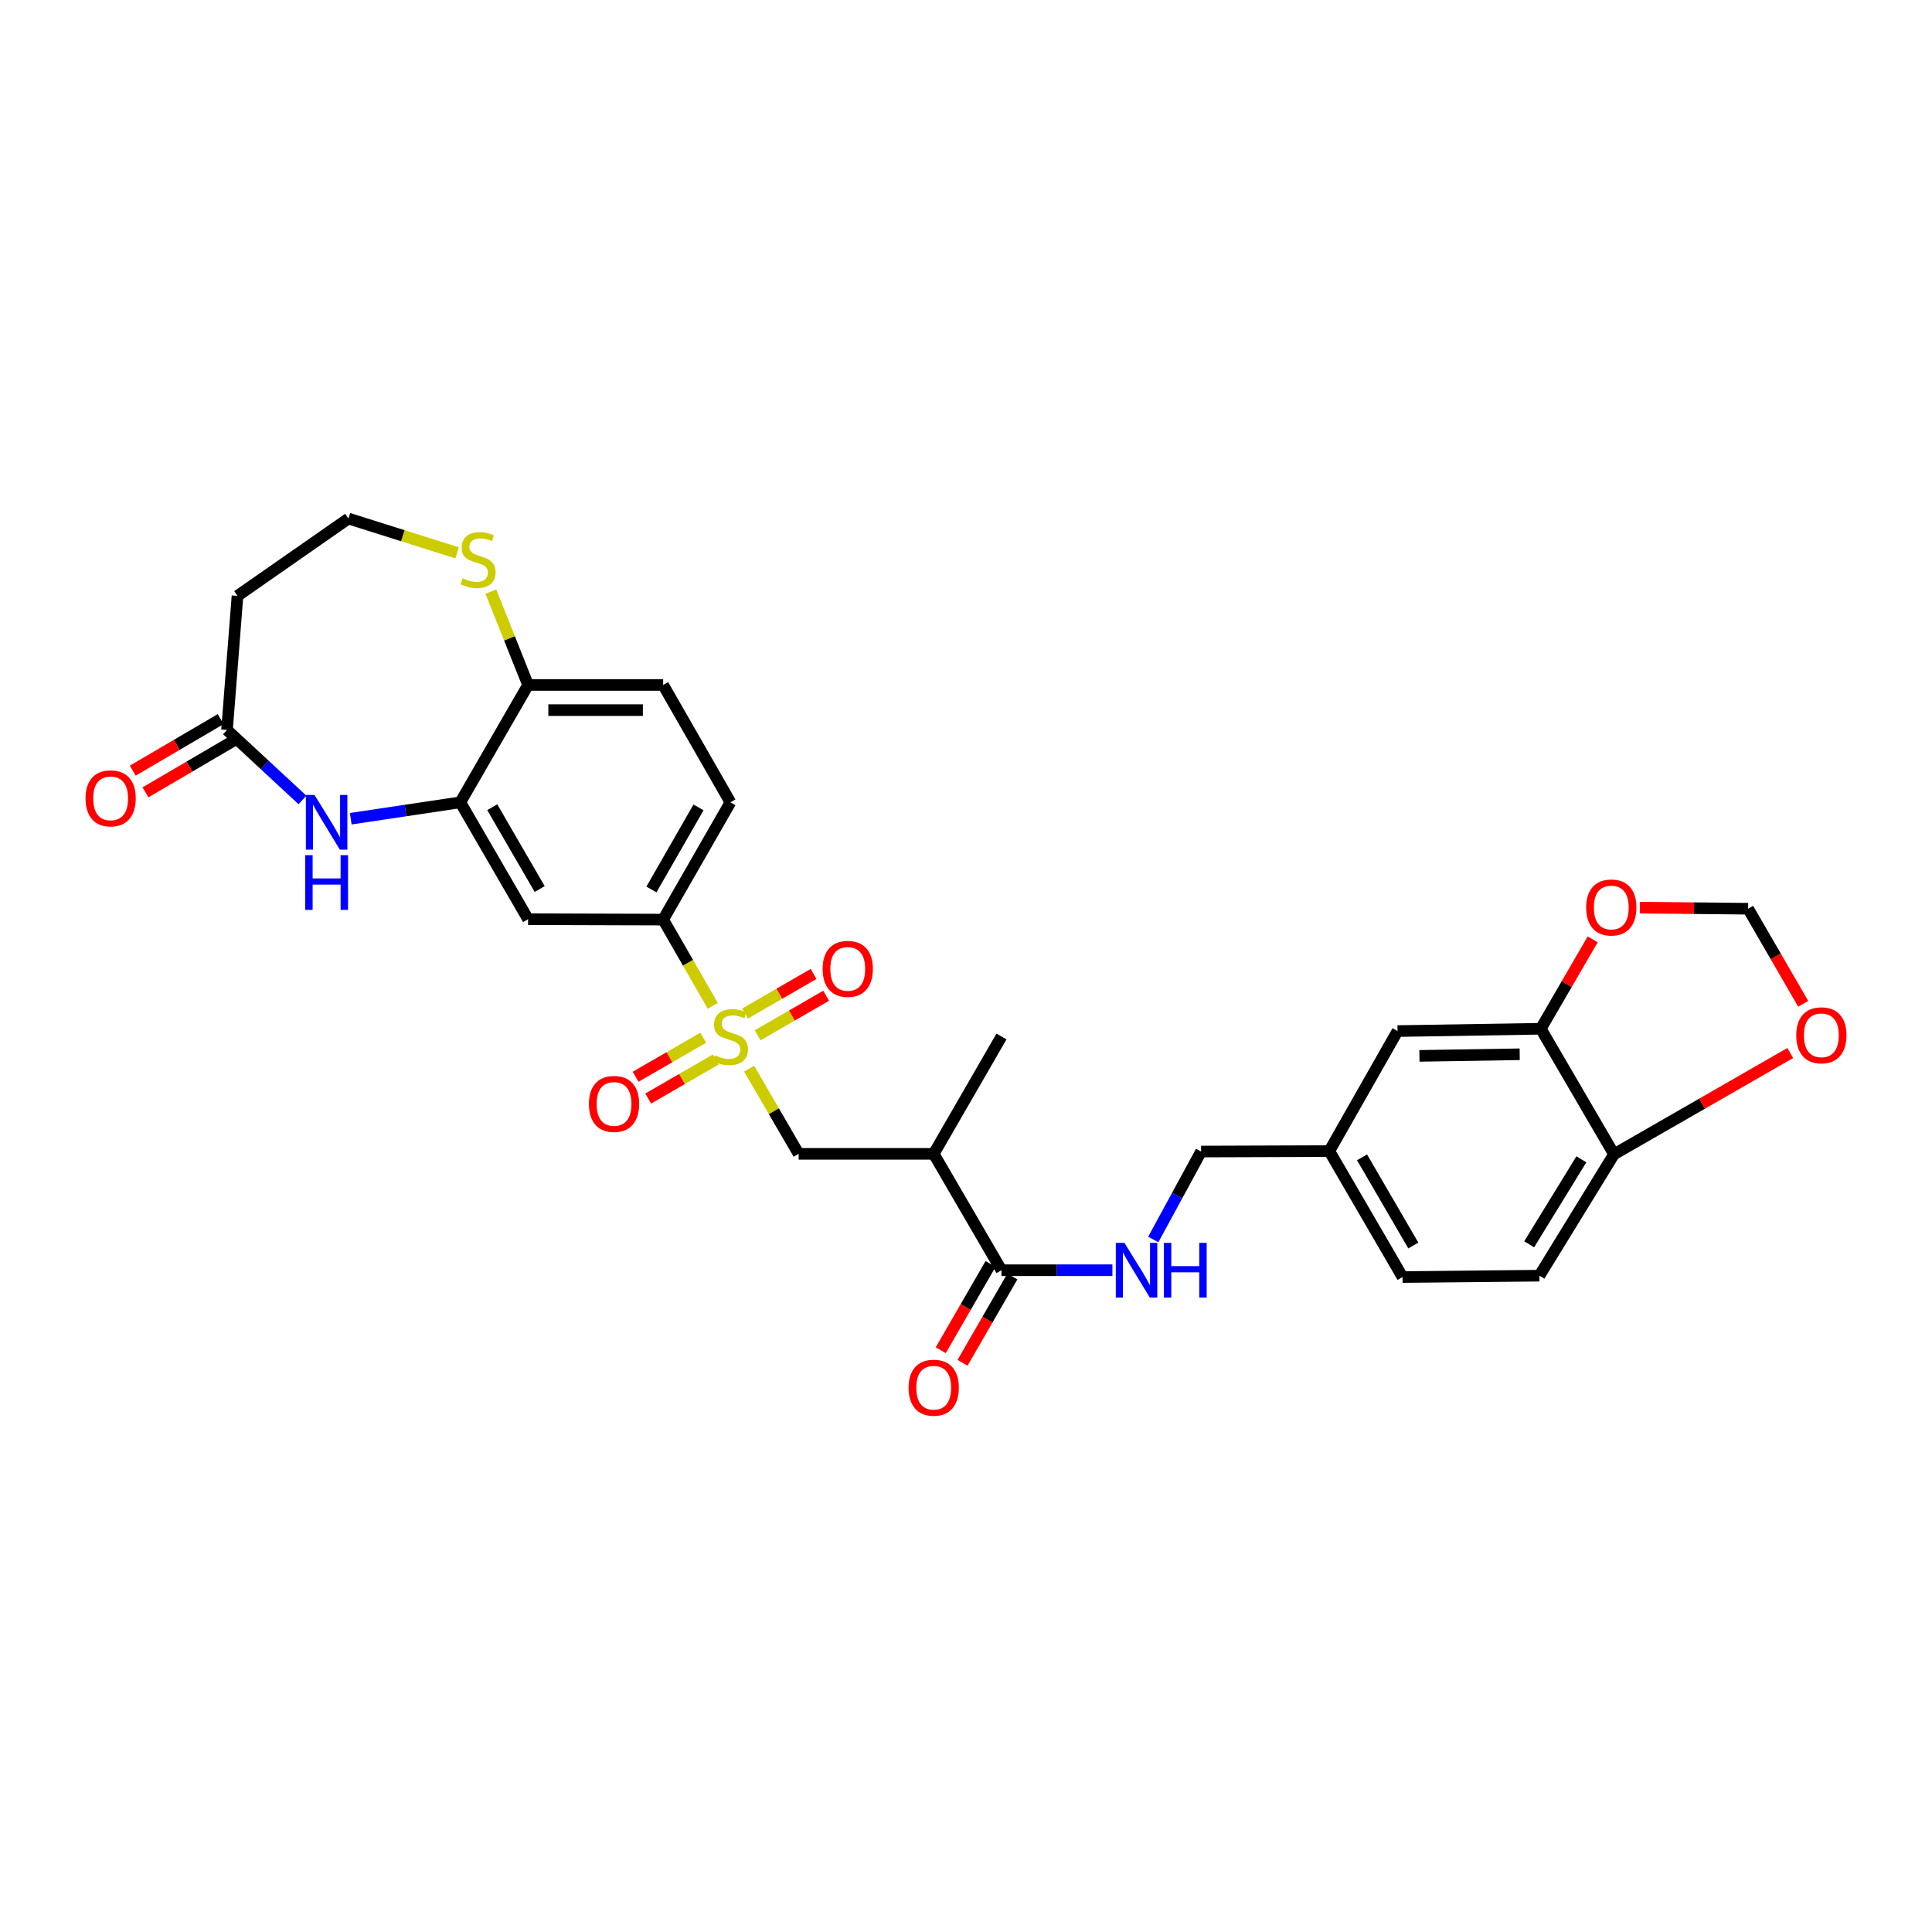 <?xml version='1.0' encoding='iso-8859-1'?>
<svg version='1.1' baseProfile='full'
              xmlns='http://www.w3.org/2000/svg'
                      xmlns:rdkit='http://www.rdkit.org/xml'
                      xmlns:xlink='http://www.w3.org/1999/xlink'
                  xml:space='preserve'
width='1000px' height='1000px' viewBox='0 0 1000 1000'>
<!-- END OF HEADER -->
<rect style='opacity:1.0;fill:#FFFFFF;stroke:none' width='1000' height='1000' x='0' y='0'> </rect>
<path class='bond-2' d='M 368.936,520.623 L 356.09,498.304' style='fill:none;fill-rule:evenodd;stroke:#CCCC00;stroke-width:6px;stroke-linecap:butt;stroke-linejoin:miter;stroke-opacity:1' />
<path class='bond-2' d='M 356.09,498.304 L 343.244,475.985' style='fill:none;fill-rule:evenodd;stroke:#000000;stroke-width:6px;stroke-linecap:butt;stroke-linejoin:miter;stroke-opacity:1' />
<path class='bond-3' d='M 387.738,553.125 L 400.557,575.177' style='fill:none;fill-rule:evenodd;stroke:#CCCC00;stroke-width:6px;stroke-linecap:butt;stroke-linejoin:miter;stroke-opacity:1' />
<path class='bond-3' d='M 400.557,575.177 L 413.376,597.23' style='fill:none;fill-rule:evenodd;stroke:#000000;stroke-width:6px;stroke-linecap:butt;stroke-linejoin:miter;stroke-opacity:1' />
<path class='bond-11' d='M 392.157,535.87 L 409.884,525.633' style='fill:none;fill-rule:evenodd;stroke:#CCCC00;stroke-width:6px;stroke-linecap:butt;stroke-linejoin:miter;stroke-opacity:1' />
<path class='bond-11' d='M 409.884,525.633 L 427.611,515.396' style='fill:none;fill-rule:evenodd;stroke:#FF0000;stroke-width:6px;stroke-linecap:butt;stroke-linejoin:miter;stroke-opacity:1' />
<path class='bond-11' d='M 385.645,524.594 L 403.372,514.357' style='fill:none;fill-rule:evenodd;stroke:#CCCC00;stroke-width:6px;stroke-linecap:butt;stroke-linejoin:miter;stroke-opacity:1' />
<path class='bond-11' d='M 403.372,514.357 L 421.099,504.12' style='fill:none;fill-rule:evenodd;stroke:#FF0000;stroke-width:6px;stroke-linecap:butt;stroke-linejoin:miter;stroke-opacity:1' />
<path class='bond-12' d='M 363.99,537.106 L 346.492,547.221' style='fill:none;fill-rule:evenodd;stroke:#CCCC00;stroke-width:6px;stroke-linecap:butt;stroke-linejoin:miter;stroke-opacity:1' />
<path class='bond-12' d='M 346.492,547.221 L 328.994,557.335' style='fill:none;fill-rule:evenodd;stroke:#FF0000;stroke-width:6px;stroke-linecap:butt;stroke-linejoin:miter;stroke-opacity:1' />
<path class='bond-12' d='M 370.506,548.379 L 353.008,558.494' style='fill:none;fill-rule:evenodd;stroke:#CCCC00;stroke-width:6px;stroke-linecap:butt;stroke-linejoin:miter;stroke-opacity:1' />
<path class='bond-12' d='M 353.008,558.494 L 335.51,568.608' style='fill:none;fill-rule:evenodd;stroke:#FF0000;stroke-width:6px;stroke-linecap:butt;stroke-linejoin:miter;stroke-opacity:1' />
<path class='bond-0' d='M 181.545,423.769 L 209.903,419.524' style='fill:none;fill-rule:evenodd;stroke:#0000FF;stroke-width:6px;stroke-linecap:butt;stroke-linejoin:miter;stroke-opacity:1' />
<path class='bond-0' d='M 209.903,419.524 L 238.261,415.279' style='fill:none;fill-rule:evenodd;stroke:#000000;stroke-width:6px;stroke-linecap:butt;stroke-linejoin:miter;stroke-opacity:1' />
<path class='bond-7' d='M 156.558,414.05 L 137.029,395.944' style='fill:none;fill-rule:evenodd;stroke:#0000FF;stroke-width:6px;stroke-linecap:butt;stroke-linejoin:miter;stroke-opacity:1' />
<path class='bond-7' d='M 137.029,395.944 L 117.5,377.837' style='fill:none;fill-rule:evenodd;stroke:#000000;stroke-width:6px;stroke-linecap:butt;stroke-linejoin:miter;stroke-opacity:1' />
<path class='bond-1' d='M 238.261,415.279 L 273.33,475.768' style='fill:none;fill-rule:evenodd;stroke:#000000;stroke-width:6px;stroke-linecap:butt;stroke-linejoin:miter;stroke-opacity:1' />
<path class='bond-1' d='M 254.786,417.822 L 279.334,460.164' style='fill:none;fill-rule:evenodd;stroke:#000000;stroke-width:6px;stroke-linecap:butt;stroke-linejoin:miter;stroke-opacity:1' />
<path class='bond-30' d='M 238.261,415.279 L 273.33,354.537' style='fill:none;fill-rule:evenodd;stroke:#000000;stroke-width:6px;stroke-linecap:butt;stroke-linejoin:miter;stroke-opacity:1' />
<path class='bond-6' d='M 343.244,475.985 L 273.33,475.768' style='fill:none;fill-rule:evenodd;stroke:#000000;stroke-width:6px;stroke-linecap:butt;stroke-linejoin:miter;stroke-opacity:1' />
<path class='bond-21' d='M 343.244,475.985 L 378.068,415.279' style='fill:none;fill-rule:evenodd;stroke:#000000;stroke-width:6px;stroke-linecap:butt;stroke-linejoin:miter;stroke-opacity:1' />
<path class='bond-21' d='M 337.174,460.4 L 361.55,417.906' style='fill:none;fill-rule:evenodd;stroke:#000000;stroke-width:6px;stroke-linecap:butt;stroke-linejoin:miter;stroke-opacity:1' />
<path class='bond-4' d='M 413.376,597.23 L 483.29,597.23' style='fill:none;fill-rule:evenodd;stroke:#000000;stroke-width:6px;stroke-linecap:butt;stroke-linejoin:miter;stroke-opacity:1' />
<path class='bond-5' d='M 483.29,597.23 L 518.359,657.466' style='fill:none;fill-rule:evenodd;stroke:#000000;stroke-width:6px;stroke-linecap:butt;stroke-linejoin:miter;stroke-opacity:1' />
<path class='bond-29' d='M 483.29,597.23 L 518.359,536.488' style='fill:none;fill-rule:evenodd;stroke:#000000;stroke-width:6px;stroke-linecap:butt;stroke-linejoin:miter;stroke-opacity:1' />
<path class='bond-9' d='M 518.359,657.466 L 547.073,657.466' style='fill:none;fill-rule:evenodd;stroke:#000000;stroke-width:6px;stroke-linecap:butt;stroke-linejoin:miter;stroke-opacity:1' />
<path class='bond-9' d='M 547.073,657.466 L 575.786,657.466' style='fill:none;fill-rule:evenodd;stroke:#0000FF;stroke-width:6px;stroke-linecap:butt;stroke-linejoin:miter;stroke-opacity:1' />
<path class='bond-20' d='M 512.721,654.21 L 499.828,676.537' style='fill:none;fill-rule:evenodd;stroke:#000000;stroke-width:6px;stroke-linecap:butt;stroke-linejoin:miter;stroke-opacity:1' />
<path class='bond-20' d='M 499.828,676.537 L 486.934,698.864' style='fill:none;fill-rule:evenodd;stroke:#FF0000;stroke-width:6px;stroke-linecap:butt;stroke-linejoin:miter;stroke-opacity:1' />
<path class='bond-20' d='M 523.997,660.721 L 511.103,683.048' style='fill:none;fill-rule:evenodd;stroke:#000000;stroke-width:6px;stroke-linecap:butt;stroke-linejoin:miter;stroke-opacity:1' />
<path class='bond-20' d='M 511.103,683.048 L 498.21,705.376' style='fill:none;fill-rule:evenodd;stroke:#FF0000;stroke-width:6px;stroke-linecap:butt;stroke-linejoin:miter;stroke-opacity:1' />
<path class='bond-18' d='M 117.5,377.837 L 122.926,308.422' style='fill:none;fill-rule:evenodd;stroke:#000000;stroke-width:6px;stroke-linecap:butt;stroke-linejoin:miter;stroke-opacity:1' />
<path class='bond-22' d='M 114.208,372.221 L 91.463,385.553' style='fill:none;fill-rule:evenodd;stroke:#000000;stroke-width:6px;stroke-linecap:butt;stroke-linejoin:miter;stroke-opacity:1' />
<path class='bond-22' d='M 91.463,385.553 L 68.718,398.885' style='fill:none;fill-rule:evenodd;stroke:#FF0000;stroke-width:6px;stroke-linecap:butt;stroke-linejoin:miter;stroke-opacity:1' />
<path class='bond-22' d='M 120.793,383.454 L 98.048,396.786' style='fill:none;fill-rule:evenodd;stroke:#000000;stroke-width:6px;stroke-linecap:butt;stroke-linejoin:miter;stroke-opacity:1' />
<path class='bond-22' d='M 98.048,396.786 L 75.303,410.119' style='fill:none;fill-rule:evenodd;stroke:#FF0000;stroke-width:6px;stroke-linecap:butt;stroke-linejoin:miter;stroke-opacity:1' />
<path class='bond-8' d='M 797.503,532.488 L 723.364,533.681' style='fill:none;fill-rule:evenodd;stroke:#000000;stroke-width:6px;stroke-linecap:butt;stroke-linejoin:miter;stroke-opacity:1' />
<path class='bond-8' d='M 786.592,545.686 L 734.694,546.521' style='fill:none;fill-rule:evenodd;stroke:#000000;stroke-width:6px;stroke-linecap:butt;stroke-linejoin:miter;stroke-opacity:1' />
<path class='bond-15' d='M 797.503,532.488 L 810.94,509.349' style='fill:none;fill-rule:evenodd;stroke:#000000;stroke-width:6px;stroke-linecap:butt;stroke-linejoin:miter;stroke-opacity:1' />
<path class='bond-15' d='M 810.94,509.349 L 824.378,486.211' style='fill:none;fill-rule:evenodd;stroke:#FF0000;stroke-width:6px;stroke-linecap:butt;stroke-linejoin:miter;stroke-opacity:1' />
<path class='bond-32' d='M 797.503,532.488 L 835.401,597.447' style='fill:none;fill-rule:evenodd;stroke:#000000;stroke-width:6px;stroke-linecap:butt;stroke-linejoin:miter;stroke-opacity:1' />
<path class='bond-27' d='M 596.926,641.557 L 609.306,618.797' style='fill:none;fill-rule:evenodd;stroke:#0000FF;stroke-width:6px;stroke-linecap:butt;stroke-linejoin:miter;stroke-opacity:1' />
<path class='bond-27' d='M 609.306,618.797 L 621.686,596.036' style='fill:none;fill-rule:evenodd;stroke:#000000;stroke-width:6px;stroke-linecap:butt;stroke-linejoin:miter;stroke-opacity:1' />
<path class='bond-10' d='M 273.33,354.537 L 343.244,354.537' style='fill:none;fill-rule:evenodd;stroke:#000000;stroke-width:6px;stroke-linecap:butt;stroke-linejoin:miter;stroke-opacity:1' />
<path class='bond-10' d='M 283.817,367.558 L 332.757,367.558' style='fill:none;fill-rule:evenodd;stroke:#000000;stroke-width:6px;stroke-linecap:butt;stroke-linejoin:miter;stroke-opacity:1' />
<path class='bond-13' d='M 273.33,354.537 L 263.696,330.372' style='fill:none;fill-rule:evenodd;stroke:#000000;stroke-width:6px;stroke-linecap:butt;stroke-linejoin:miter;stroke-opacity:1' />
<path class='bond-13' d='M 263.696,330.372 L 254.062,306.206' style='fill:none;fill-rule:evenodd;stroke:#CCCC00;stroke-width:6px;stroke-linecap:butt;stroke-linejoin:miter;stroke-opacity:1' />
<path class='bond-25' d='M 236.595,286.156 L 208.475,277.277' style='fill:none;fill-rule:evenodd;stroke:#CCCC00;stroke-width:6px;stroke-linecap:butt;stroke-linejoin:miter;stroke-opacity:1' />
<path class='bond-25' d='M 208.475,277.277 L 180.355,268.398' style='fill:none;fill-rule:evenodd;stroke:#000000;stroke-width:6px;stroke-linecap:butt;stroke-linejoin:miter;stroke-opacity:1' />
<path class='bond-14' d='M 835.401,597.447 L 796.801,660.287' style='fill:none;fill-rule:evenodd;stroke:#000000;stroke-width:6px;stroke-linecap:butt;stroke-linejoin:miter;stroke-opacity:1' />
<path class='bond-14' d='M 818.516,600.058 L 791.496,644.046' style='fill:none;fill-rule:evenodd;stroke:#000000;stroke-width:6px;stroke-linecap:butt;stroke-linejoin:miter;stroke-opacity:1' />
<path class='bond-16' d='M 835.401,597.447 L 881.02,571.24' style='fill:none;fill-rule:evenodd;stroke:#000000;stroke-width:6px;stroke-linecap:butt;stroke-linejoin:miter;stroke-opacity:1' />
<path class='bond-16' d='M 881.02,571.24 L 926.64,545.032' style='fill:none;fill-rule:evenodd;stroke:#FF0000;stroke-width:6px;stroke-linecap:butt;stroke-linejoin:miter;stroke-opacity:1' />
<path class='bond-17' d='M 848.775,469.785 L 876.803,470.071' style='fill:none;fill-rule:evenodd;stroke:#FF0000;stroke-width:6px;stroke-linecap:butt;stroke-linejoin:miter;stroke-opacity:1' />
<path class='bond-17' d='M 876.803,470.071 L 904.83,470.357' style='fill:none;fill-rule:evenodd;stroke:#000000;stroke-width:6px;stroke-linecap:butt;stroke-linejoin:miter;stroke-opacity:1' />
<path class='bond-33' d='M 933.344,519.576 L 919.087,494.967' style='fill:none;fill-rule:evenodd;stroke:#FF0000;stroke-width:6px;stroke-linecap:butt;stroke-linejoin:miter;stroke-opacity:1' />
<path class='bond-33' d='M 919.087,494.967 L 904.83,470.357' style='fill:none;fill-rule:evenodd;stroke:#000000;stroke-width:6px;stroke-linecap:butt;stroke-linejoin:miter;stroke-opacity:1' />
<path class='bond-31' d='M 122.926,308.422 L 180.355,268.398' style='fill:none;fill-rule:evenodd;stroke:#000000;stroke-width:6px;stroke-linecap:butt;stroke-linejoin:miter;stroke-opacity:1' />
<path class='bond-19' d='M 723.364,533.681 L 688.049,595.805' style='fill:none;fill-rule:evenodd;stroke:#000000;stroke-width:6px;stroke-linecap:butt;stroke-linejoin:miter;stroke-opacity:1' />
<path class='bond-23' d='M 378.068,415.279 L 343.244,354.537' style='fill:none;fill-rule:evenodd;stroke:#000000;stroke-width:6px;stroke-linecap:butt;stroke-linejoin:miter;stroke-opacity:1' />
<path class='bond-24' d='M 796.801,660.287 L 725.961,660.996' style='fill:none;fill-rule:evenodd;stroke:#000000;stroke-width:6px;stroke-linecap:butt;stroke-linejoin:miter;stroke-opacity:1' />
<path class='bond-26' d='M 688.049,595.805 L 621.686,596.036' style='fill:none;fill-rule:evenodd;stroke:#000000;stroke-width:6px;stroke-linecap:butt;stroke-linejoin:miter;stroke-opacity:1' />
<path class='bond-28' d='M 688.049,595.805 L 725.961,660.996' style='fill:none;fill-rule:evenodd;stroke:#000000;stroke-width:6px;stroke-linecap:butt;stroke-linejoin:miter;stroke-opacity:1' />
<path class='bond-28' d='M 704.991,599.038 L 731.53,644.671' style='fill:none;fill-rule:evenodd;stroke:#000000;stroke-width:6px;stroke-linecap:butt;stroke-linejoin:miter;stroke-opacity:1' />
<path  class='atom-0' d='M 370.068 546.208
Q 370.388 546.328, 371.708 546.888
Q 373.028 547.448, 374.468 547.808
Q 375.948 548.128, 377.388 548.128
Q 380.068 548.128, 381.628 546.848
Q 383.188 545.528, 383.188 543.248
Q 383.188 541.688, 382.388 540.728
Q 381.628 539.768, 380.428 539.248
Q 379.228 538.728, 377.228 538.128
Q 374.708 537.368, 373.188 536.648
Q 371.708 535.928, 370.628 534.408
Q 369.588 532.888, 369.588 530.328
Q 369.588 526.768, 371.988 524.568
Q 374.428 522.368, 379.228 522.368
Q 382.508 522.368, 386.228 523.928
L 385.308 527.008
Q 381.908 525.608, 379.348 525.608
Q 376.588 525.608, 375.068 526.768
Q 373.548 527.888, 373.588 529.848
Q 373.588 531.368, 374.348 532.288
Q 375.148 533.208, 376.268 533.728
Q 377.428 534.248, 379.348 534.848
Q 381.908 535.648, 383.428 536.448
Q 384.948 537.248, 386.028 538.888
Q 387.148 540.488, 387.148 543.248
Q 387.148 547.168, 384.508 549.288
Q 381.908 551.368, 377.548 551.368
Q 375.028 551.368, 373.108 550.808
Q 371.228 550.288, 368.988 549.368
L 370.068 546.208
' fill='#CCCC00'/>
<path  class='atom-1' d='M 162.795 411.478
L 172.075 426.478
Q 172.995 427.958, 174.475 430.638
Q 175.955 433.318, 176.035 433.478
L 176.035 411.478
L 179.795 411.478
L 179.795 439.798
L 175.915 439.798
L 165.955 423.398
Q 164.795 421.478, 163.555 419.278
Q 162.355 417.078, 161.995 416.398
L 161.995 439.798
L 158.315 439.798
L 158.315 411.478
L 162.795 411.478
' fill='#0000FF'/>
<path  class='atom-1' d='M 157.975 442.63
L 161.815 442.63
L 161.815 454.67
L 176.295 454.67
L 176.295 442.63
L 180.135 442.63
L 180.135 470.95
L 176.295 470.95
L 176.295 457.87
L 161.815 457.87
L 161.815 470.95
L 157.975 470.95
L 157.975 442.63
' fill='#0000FF'/>
<path  class='atom-10' d='M 582.014 643.306
L 591.294 658.306
Q 592.214 659.786, 593.694 662.466
Q 595.174 665.146, 595.254 665.306
L 595.254 643.306
L 599.014 643.306
L 599.014 671.626
L 595.134 671.626
L 585.174 655.226
Q 584.014 653.306, 582.774 651.106
Q 581.574 648.906, 581.214 648.226
L 581.214 671.626
L 577.534 671.626
L 577.534 643.306
L 582.014 643.306
' fill='#0000FF'/>
<path  class='atom-10' d='M 602.414 643.306
L 606.254 643.306
L 606.254 655.346
L 620.734 655.346
L 620.734 643.306
L 624.574 643.306
L 624.574 671.626
L 620.734 671.626
L 620.734 658.546
L 606.254 658.546
L 606.254 671.626
L 602.414 671.626
L 602.414 643.306
' fill='#0000FF'/>
<path  class='atom-12' d='M 425.795 501.499
Q 425.795 494.699, 429.155 490.899
Q 432.515 487.099, 438.795 487.099
Q 445.075 487.099, 448.435 490.899
Q 451.795 494.699, 451.795 501.499
Q 451.795 508.379, 448.395 512.299
Q 444.995 516.179, 438.795 516.179
Q 432.555 516.179, 429.155 512.299
Q 425.795 508.419, 425.795 501.499
M 438.795 512.979
Q 443.115 512.979, 445.435 510.099
Q 447.795 507.179, 447.795 501.499
Q 447.795 495.939, 445.435 493.139
Q 443.115 490.299, 438.795 490.299
Q 434.475 490.299, 432.115 493.099
Q 429.795 495.899, 429.795 501.499
Q 429.795 507.219, 432.115 510.099
Q 434.475 512.979, 438.795 512.979
' fill='#FF0000'/>
<path  class='atom-13' d='M 304.825 571.391
Q 304.825 564.591, 308.185 560.791
Q 311.545 556.991, 317.825 556.991
Q 324.105 556.991, 327.465 560.791
Q 330.825 564.591, 330.825 571.391
Q 330.825 578.271, 327.425 582.191
Q 324.025 586.071, 317.825 586.071
Q 311.585 586.071, 308.185 582.191
Q 304.825 578.311, 304.825 571.391
M 317.825 582.871
Q 322.145 582.871, 324.465 579.991
Q 326.825 577.071, 326.825 571.391
Q 326.825 565.831, 324.465 563.031
Q 322.145 560.191, 317.825 560.191
Q 313.505 560.191, 311.145 562.991
Q 308.825 565.791, 308.825 571.391
Q 308.825 577.111, 311.145 579.991
Q 313.505 582.871, 317.825 582.871
' fill='#FF0000'/>
<path  class='atom-14' d='M 239.433 299.298
Q 239.753 299.418, 241.073 299.978
Q 242.393 300.538, 243.833 300.898
Q 245.313 301.218, 246.753 301.218
Q 249.433 301.218, 250.993 299.938
Q 252.553 298.618, 252.553 296.338
Q 252.553 294.778, 251.753 293.818
Q 250.993 292.858, 249.793 292.338
Q 248.593 291.818, 246.593 291.218
Q 244.073 290.458, 242.553 289.738
Q 241.073 289.018, 239.993 287.498
Q 238.953 285.978, 238.953 283.418
Q 238.953 279.858, 241.353 277.658
Q 243.793 275.458, 248.593 275.458
Q 251.873 275.458, 255.593 277.018
L 254.673 280.098
Q 251.273 278.698, 248.713 278.698
Q 245.953 278.698, 244.433 279.858
Q 242.913 280.978, 242.953 282.938
Q 242.953 284.458, 243.713 285.378
Q 244.513 286.298, 245.633 286.818
Q 246.793 287.338, 248.713 287.938
Q 251.273 288.738, 252.793 289.538
Q 254.313 290.338, 255.393 291.978
Q 256.513 293.578, 256.513 296.338
Q 256.513 300.258, 253.873 302.378
Q 251.273 304.458, 246.913 304.458
Q 244.393 304.458, 242.473 303.898
Q 240.593 303.378, 238.353 302.458
L 239.433 299.298
' fill='#CCCC00'/>
<path  class='atom-16' d='M 821.004 469.714
Q 821.004 462.914, 824.364 459.114
Q 827.724 455.314, 834.004 455.314
Q 840.284 455.314, 843.644 459.114
Q 847.004 462.914, 847.004 469.714
Q 847.004 476.594, 843.604 480.514
Q 840.204 484.394, 834.004 484.394
Q 827.764 484.394, 824.364 480.514
Q 821.004 476.634, 821.004 469.714
M 834.004 481.194
Q 838.324 481.194, 840.644 478.314
Q 843.004 475.394, 843.004 469.714
Q 843.004 464.154, 840.644 461.354
Q 838.324 458.514, 834.004 458.514
Q 829.684 458.514, 827.324 461.314
Q 825.004 464.114, 825.004 469.714
Q 825.004 475.434, 827.324 478.314
Q 829.684 481.194, 834.004 481.194
' fill='#FF0000'/>
<path  class='atom-17' d='M 929.735 535.866
Q 929.735 529.066, 933.095 525.266
Q 936.455 521.466, 942.735 521.466
Q 949.015 521.466, 952.375 525.266
Q 955.735 529.066, 955.735 535.866
Q 955.735 542.746, 952.335 546.666
Q 948.935 550.546, 942.735 550.546
Q 936.495 550.546, 933.095 546.666
Q 929.735 542.786, 929.735 535.866
M 942.735 547.346
Q 947.055 547.346, 949.375 544.466
Q 951.735 541.546, 951.735 535.866
Q 951.735 530.306, 949.375 527.506
Q 947.055 524.666, 942.735 524.666
Q 938.415 524.666, 936.055 527.466
Q 933.735 530.266, 933.735 535.866
Q 933.735 541.586, 936.055 544.466
Q 938.415 547.346, 942.735 547.346
' fill='#FF0000'/>
<path  class='atom-21' d='M 470.29 718.273
Q 470.29 711.473, 473.65 707.673
Q 477.01 703.873, 483.29 703.873
Q 489.57 703.873, 492.93 707.673
Q 496.29 711.473, 496.29 718.273
Q 496.29 725.153, 492.89 729.073
Q 489.49 732.953, 483.29 732.953
Q 477.05 732.953, 473.65 729.073
Q 470.29 725.193, 470.29 718.273
M 483.29 729.753
Q 487.61 729.753, 489.93 726.873
Q 492.29 723.953, 492.29 718.273
Q 492.29 712.713, 489.93 709.913
Q 487.61 707.073, 483.29 707.073
Q 478.97 707.073, 476.61 709.873
Q 474.29 712.673, 474.29 718.273
Q 474.29 723.993, 476.61 726.873
Q 478.97 729.753, 483.29 729.753
' fill='#FF0000'/>
<path  class='atom-23' d='M 44.265 413.225
Q 44.265 406.425, 47.625 402.625
Q 50.985 398.825, 57.265 398.825
Q 63.545 398.825, 66.905 402.625
Q 70.265 406.425, 70.265 413.225
Q 70.265 420.105, 66.865 424.025
Q 63.465 427.905, 57.265 427.905
Q 51.025 427.905, 47.625 424.025
Q 44.265 420.145, 44.265 413.225
M 57.265 424.705
Q 61.585 424.705, 63.905 421.825
Q 66.265 418.905, 66.265 413.225
Q 66.265 407.665, 63.905 404.865
Q 61.585 402.025, 57.265 402.025
Q 52.945 402.025, 50.585 404.825
Q 48.265 407.625, 48.265 413.225
Q 48.265 418.945, 50.585 421.825
Q 52.945 424.705, 57.265 424.705
' fill='#FF0000'/>
</svg>

